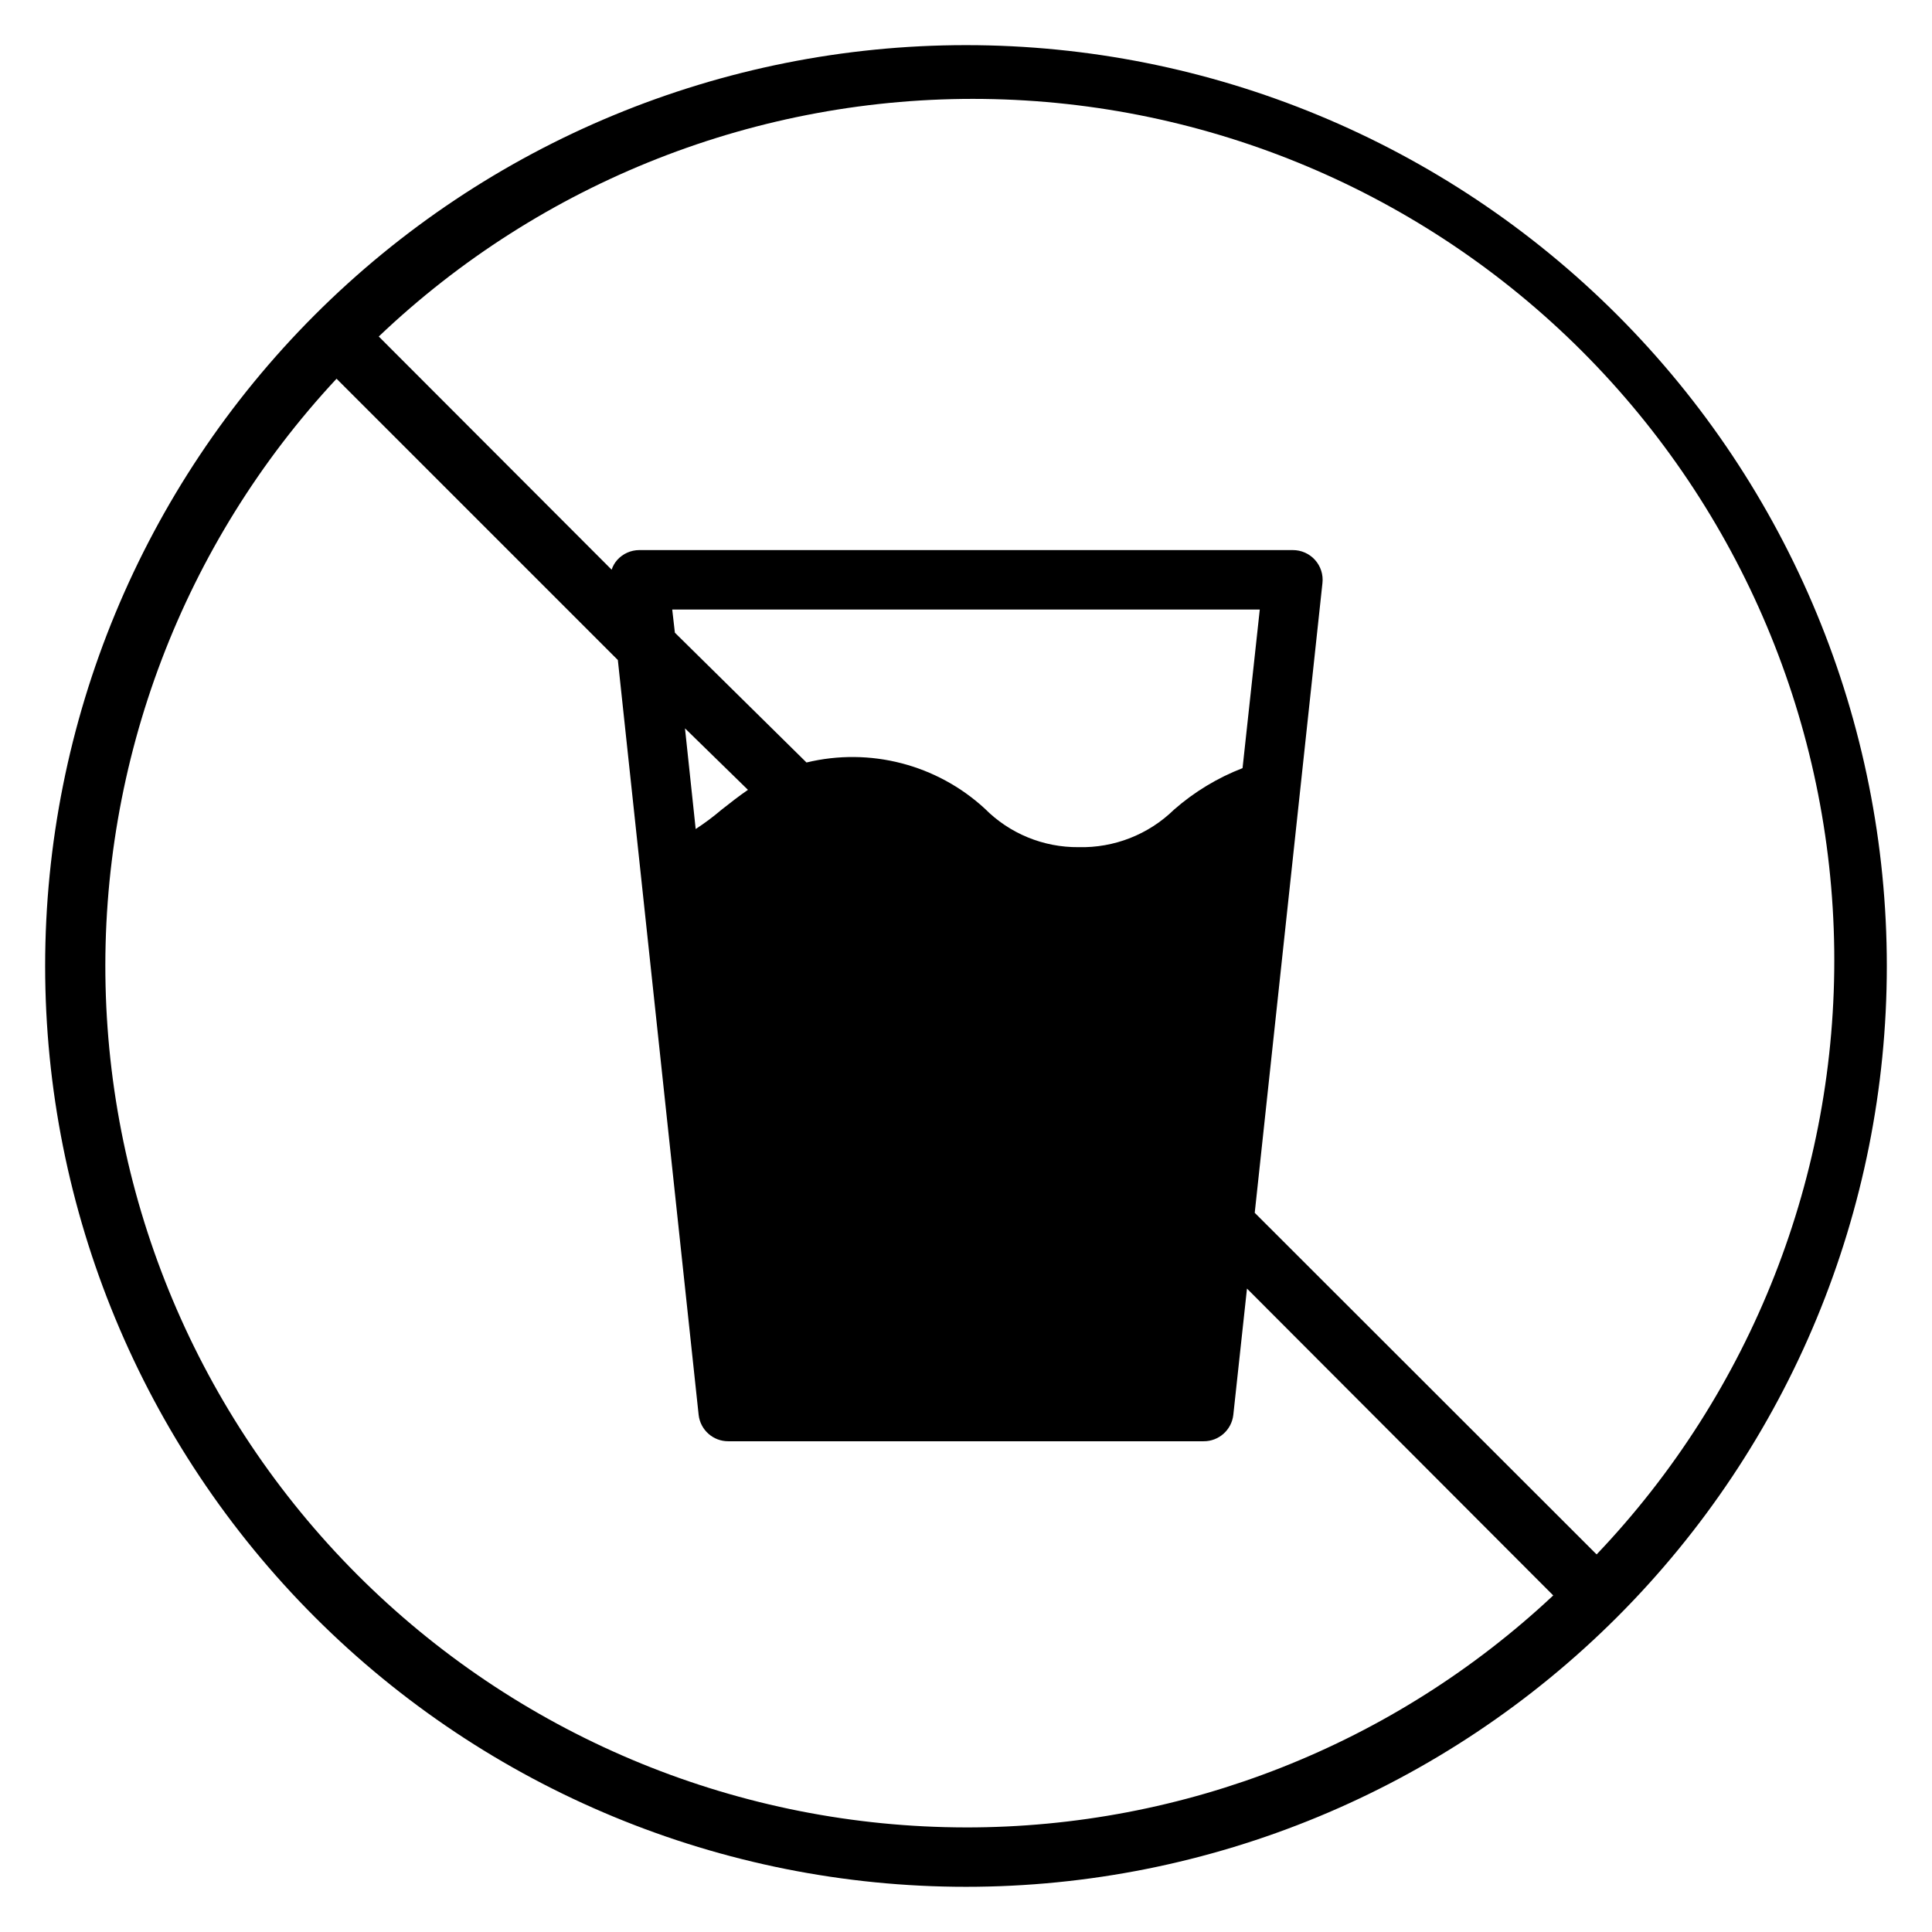 <?xml version="1.0" encoding="UTF-8"?>
<!-- Uploaded to: ICON Repo, www.iconrepo.com, Generator: ICON Repo Mixer Tools -->
<svg fill="#000000" width="800px" height="800px" version="1.1" viewBox="144 144 512 512" xmlns="http://www.w3.org/2000/svg">
 <path d="m400 155.96c-64.723 0-126.79 25.711-172.56 71.477s-71.477 107.84-71.477 172.56c0 64.719 25.711 126.79 71.477 172.55 45.766 45.766 107.84 71.477 172.56 71.477 64.719 0 126.79-25.711 172.55-71.477 45.766-45.766 71.477-107.84 71.477-172.55 0-64.723-25.711-126.79-71.477-172.56-45.766-45.766-107.84-71.477-172.55-71.477zm0 472.32v0.004c-59.594-0.059-116.8-23.41-159.41-65.078-42.605-41.664-67.23-98.336-68.613-157.91-1.383-59.574 20.586-117.33 61.211-160.93l74.547 74.547 21.41 200.03c0.445 4.004 3.844 7.031 7.875 7.004h125.95c4.027 0.027 7.426-3 7.871-7.004l3.621-33.457 81.16 81.32c-42.172 39.539-97.824 61.523-155.63 61.48zm-77.148-316.61-0.707-6.141h155.71l-4.566 42.035c-6.66 2.578-12.816 6.309-18.184 11.02-6.742 6.578-15.852 10.152-25.27 9.922-9.332 0.086-18.305-3.606-24.875-10.234-12.723-11.691-30.438-16.266-47.23-12.203zm19.363 41.645c-2.519 1.73-4.801 3.543-7.008 5.273l0.004-0.004c-2.172 1.852-4.457 3.559-6.848 5.117l-2.836-26.684zm224.59 202.31-90.289-90.219 17.945-166.89c0.25-2.234-0.469-4.465-1.973-6.133-1.504-1.672-3.652-2.617-5.898-2.606h-173.18c-2.223 0.008-4.336 0.949-5.824 2.598-0.676 0.754-1.184 1.637-1.496 2.598l-61.715-61.797-0.004 0.004c43.148-41.094 100.65-63.688 160.23-62.961 59.578 0.727 116.51 24.719 158.64 66.848 42.129 42.133 66.121 99.062 66.848 158.64 0.727 59.578-21.871 117.08-62.961 160.22z"/>
</svg>